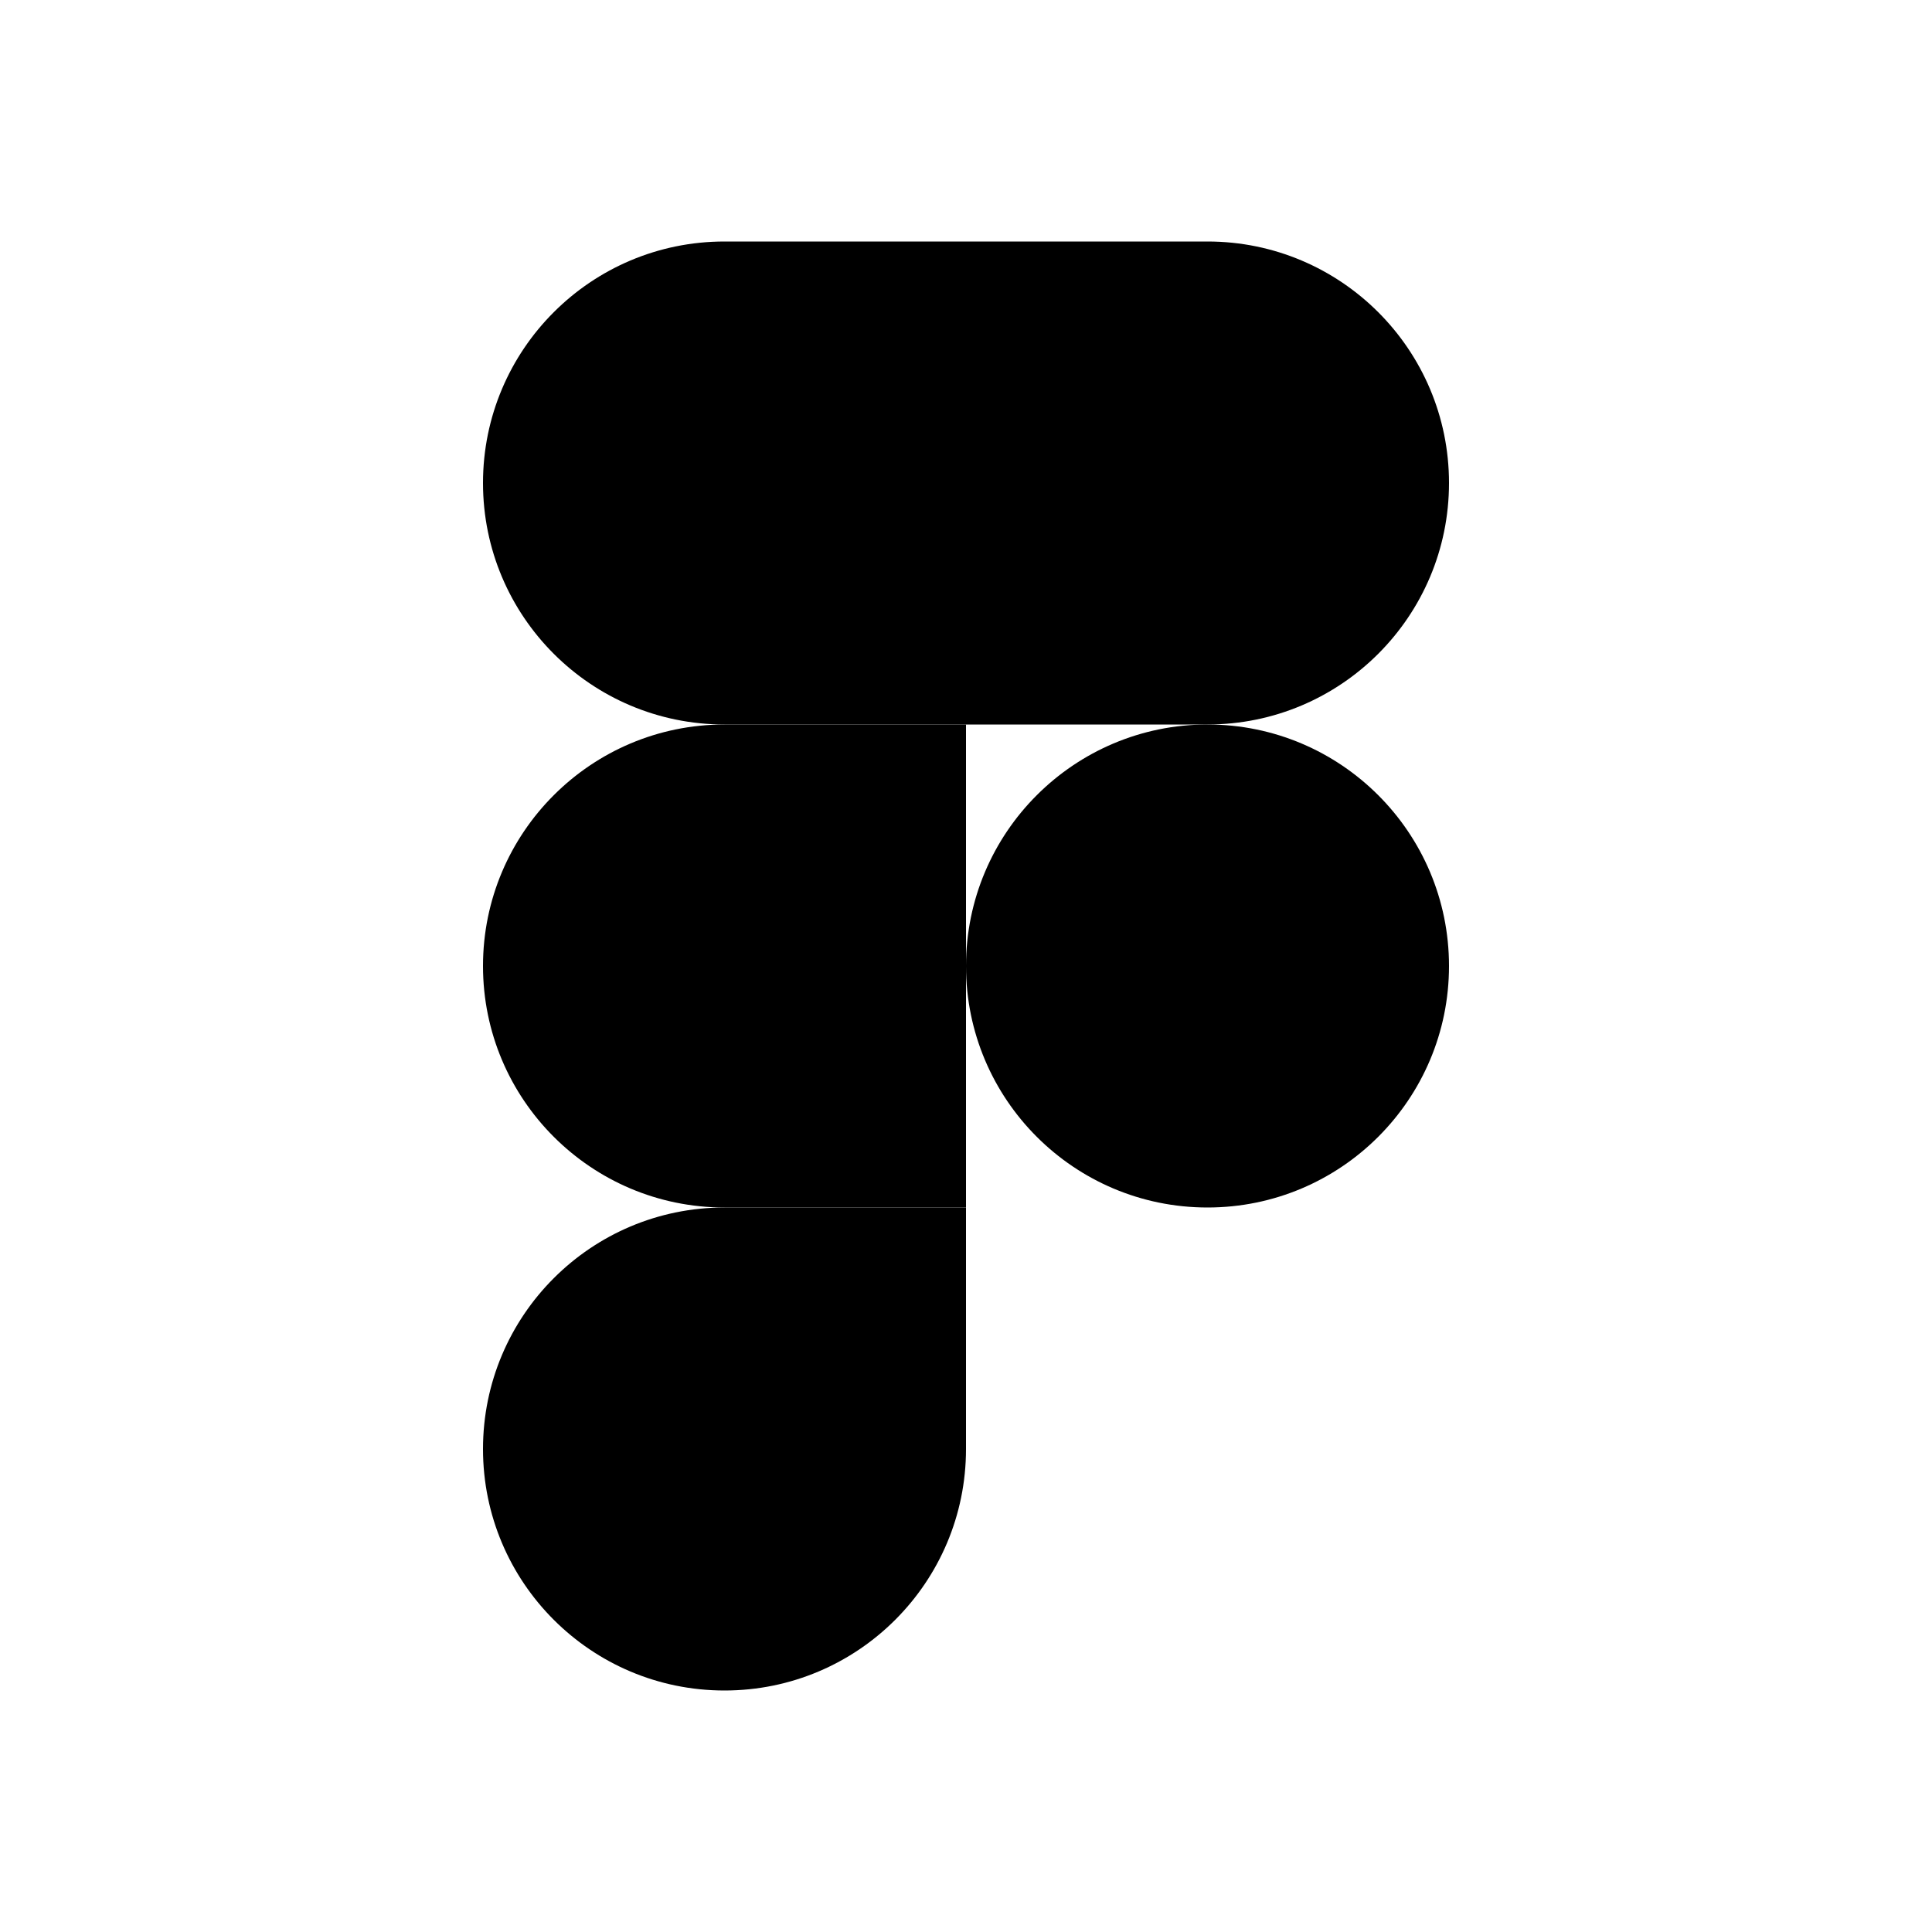 <svg width="100" height="100" viewBox="0 0 100 100" fill="none" xmlns="http://www.w3.org/2000/svg">
<path fill-rule="evenodd" clip-rule="evenodd" d="M50 50C50 43.096 55.596 37.5 62.5 37.5C69.404 37.5 75 43.096 75 50C75 56.904 69.404 62.5 62.5 62.5C55.596 62.5 50 56.904 50 50Z" fill="#1ABCFE" style="fill:#1ABCFE;fill:color(display-p3 0.102 0.737 0.996);fill-opacity:1;"/>
<path fill-rule="evenodd" clip-rule="evenodd" d="M25 75C25 68.096 30.596 62.5 37.5 62.5H50V75C50 81.904 44.404 87.5 37.5 87.5C30.596 87.5 25 81.904 25 75Z" fill="#0ACF83" style="fill:#0ACF83;fill:color(display-p3 0.039 0.812 0.514);fill-opacity:1;"/>
<path fill-rule="evenodd" clip-rule="evenodd" d="M50 12.5V37.5H62.5C69.404 37.5 75 31.904 75 25C75 18.096 69.404 12.5 62.5 12.5H50Z" fill="#FF7262" style="fill:#FF7262;fill:color(display-p3 1 0.447 0.384);fill-opacity:1;"/>
<path fill-rule="evenodd" clip-rule="evenodd" d="M25 25C25 31.904 30.596 37.5 37.5 37.5H50V12.5H37.5C30.596 12.5 25 18.096 25 25Z" fill="#F24E1E" style="fill:#F24E1E;fill:color(display-p3 0.949 0.306 0.118);fill-opacity:1;"/>
<path fill-rule="evenodd" clip-rule="evenodd" d="M25 50C25 56.904 30.596 62.5 37.5 62.5H50V37.5H37.5C30.596 37.5 25 43.096 25 50Z" fill="#A259FF" style="fill:#A259FF;fill:color(display-p3 0.635 0.349 1);fill-opacity:1;"/>
</svg>
